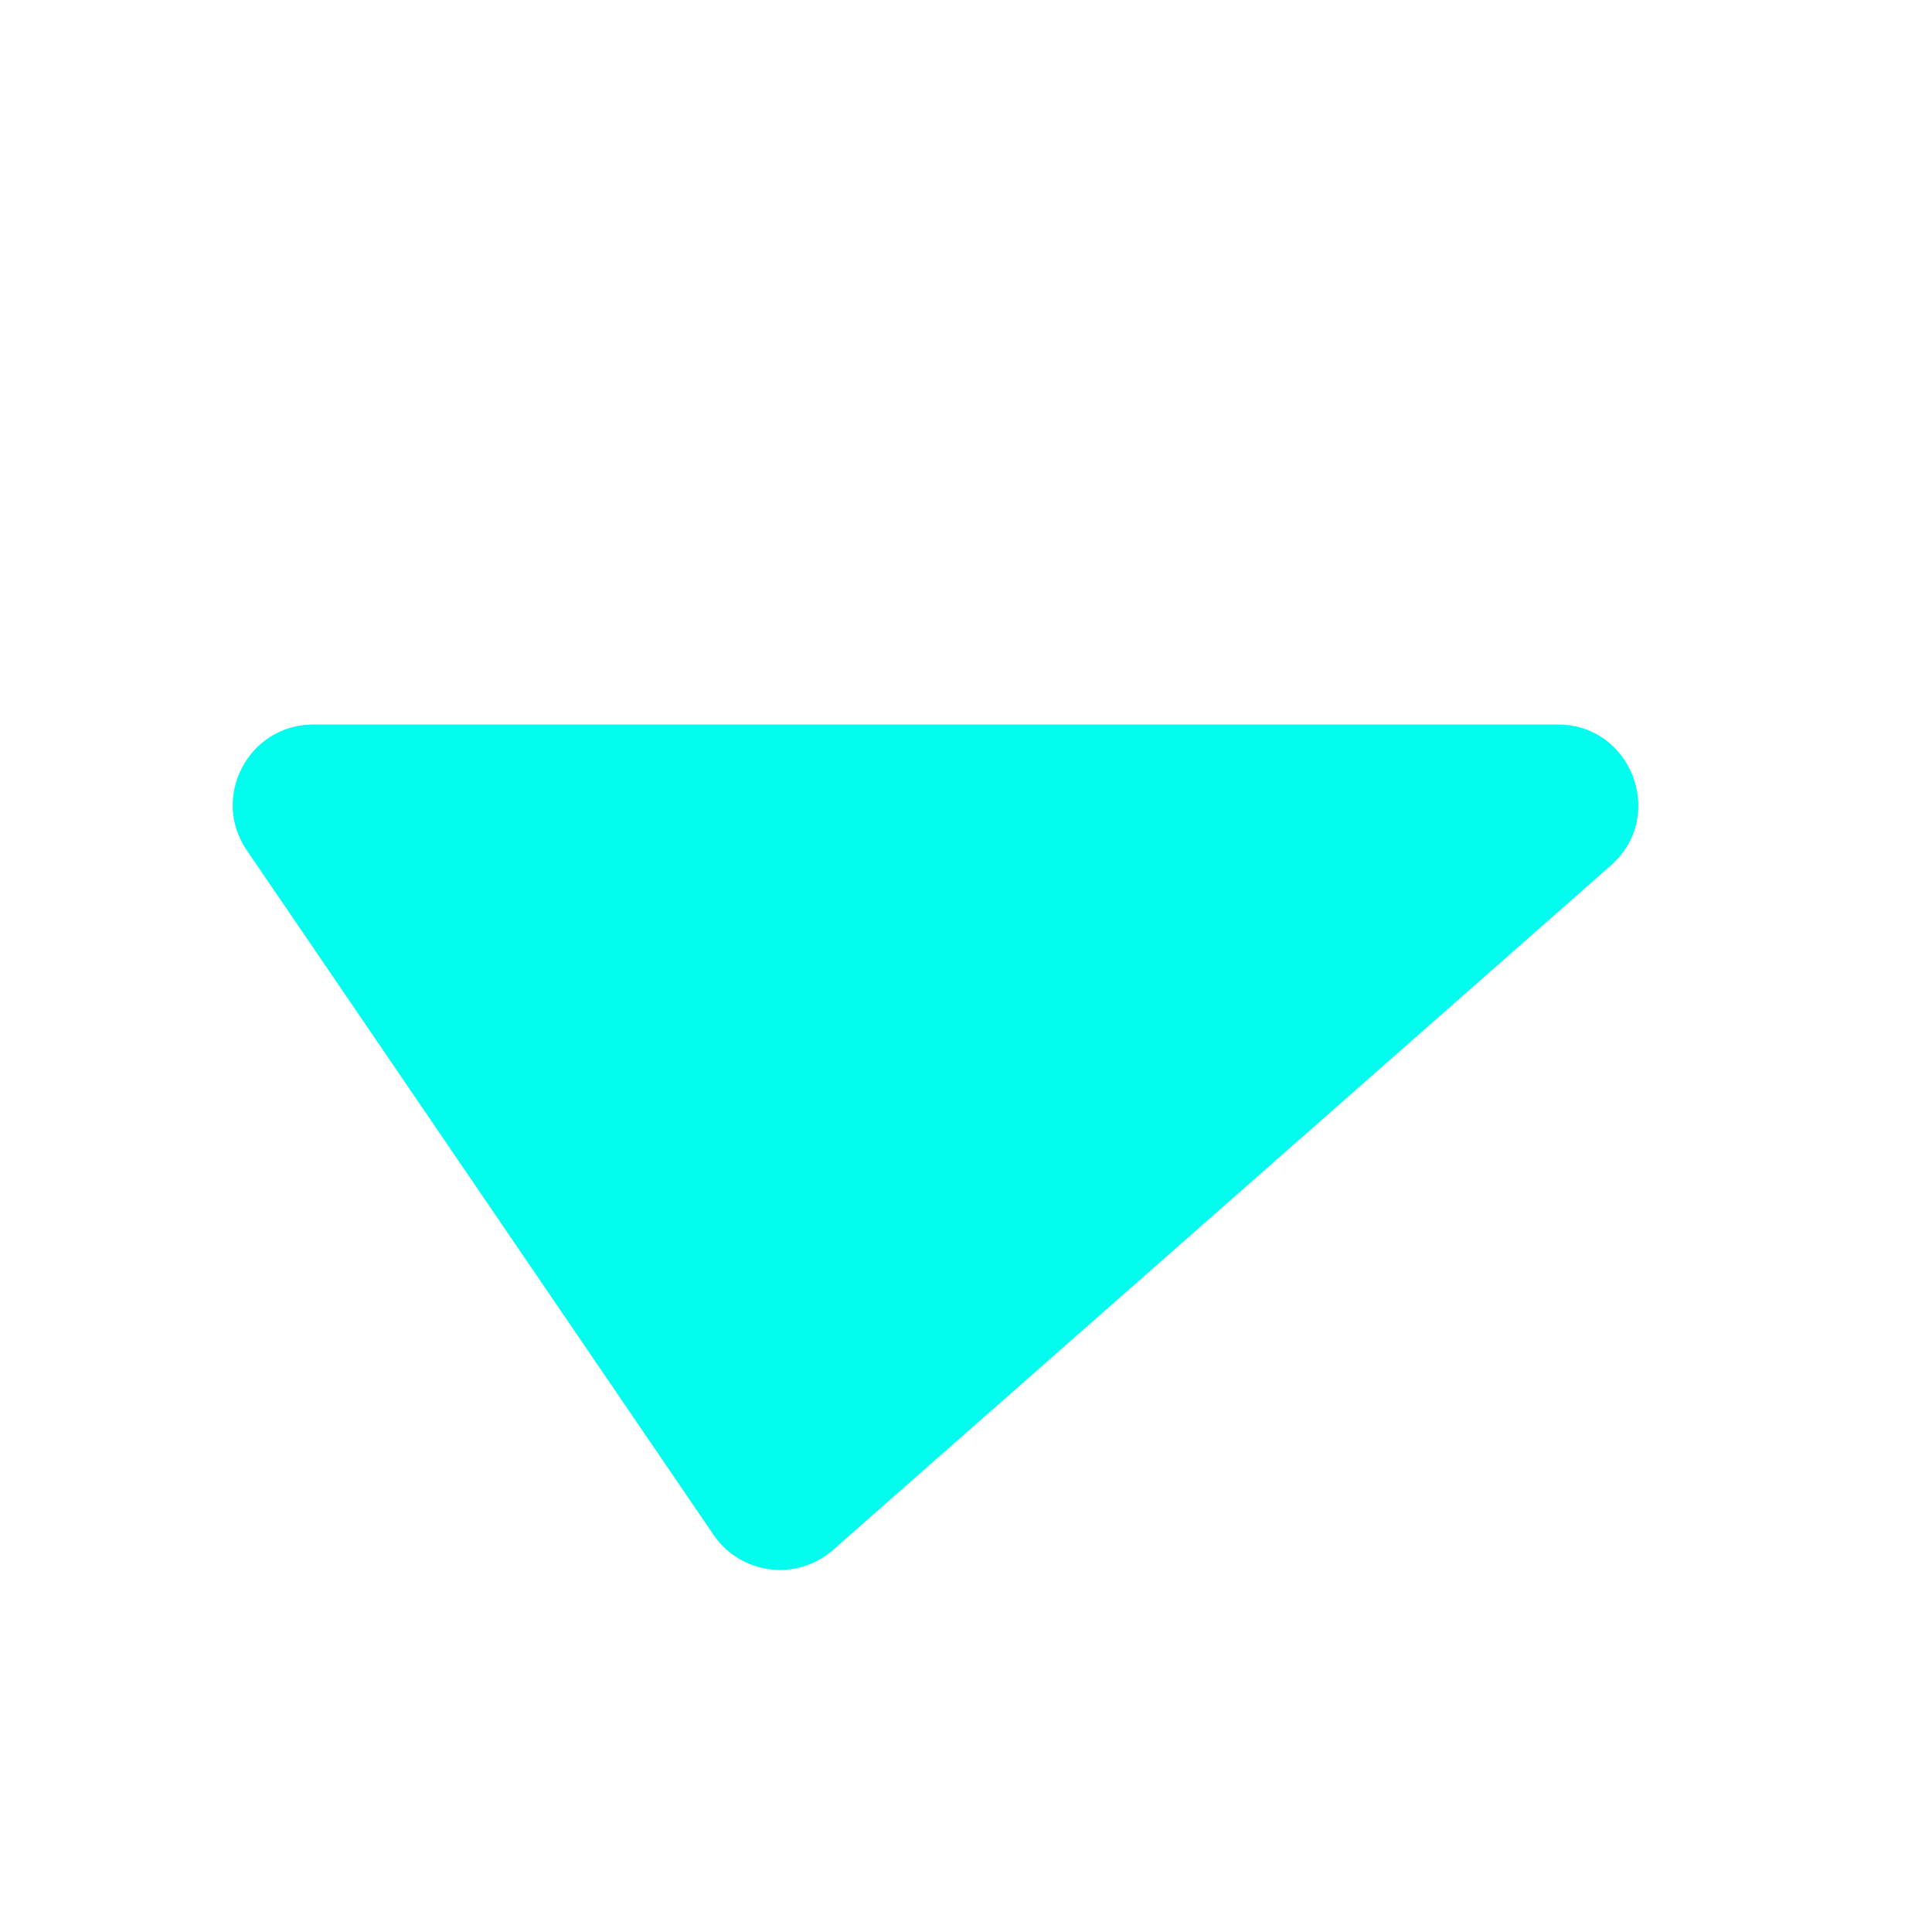 <svg width="24" height="24" viewBox="0 0 24 24" fill="none" xmlns="http://www.w3.org/2000/svg">
<path d="M19.35 9H3.892C3.089 9 2.613 9.9 3.066 10.563L8.863 19.065C9.201 19.562 9.898 19.65 10.349 19.253L20.011 10.751C20.703 10.142 20.272 9 19.35 9Z" fill="#02FCED"/>
</svg>
